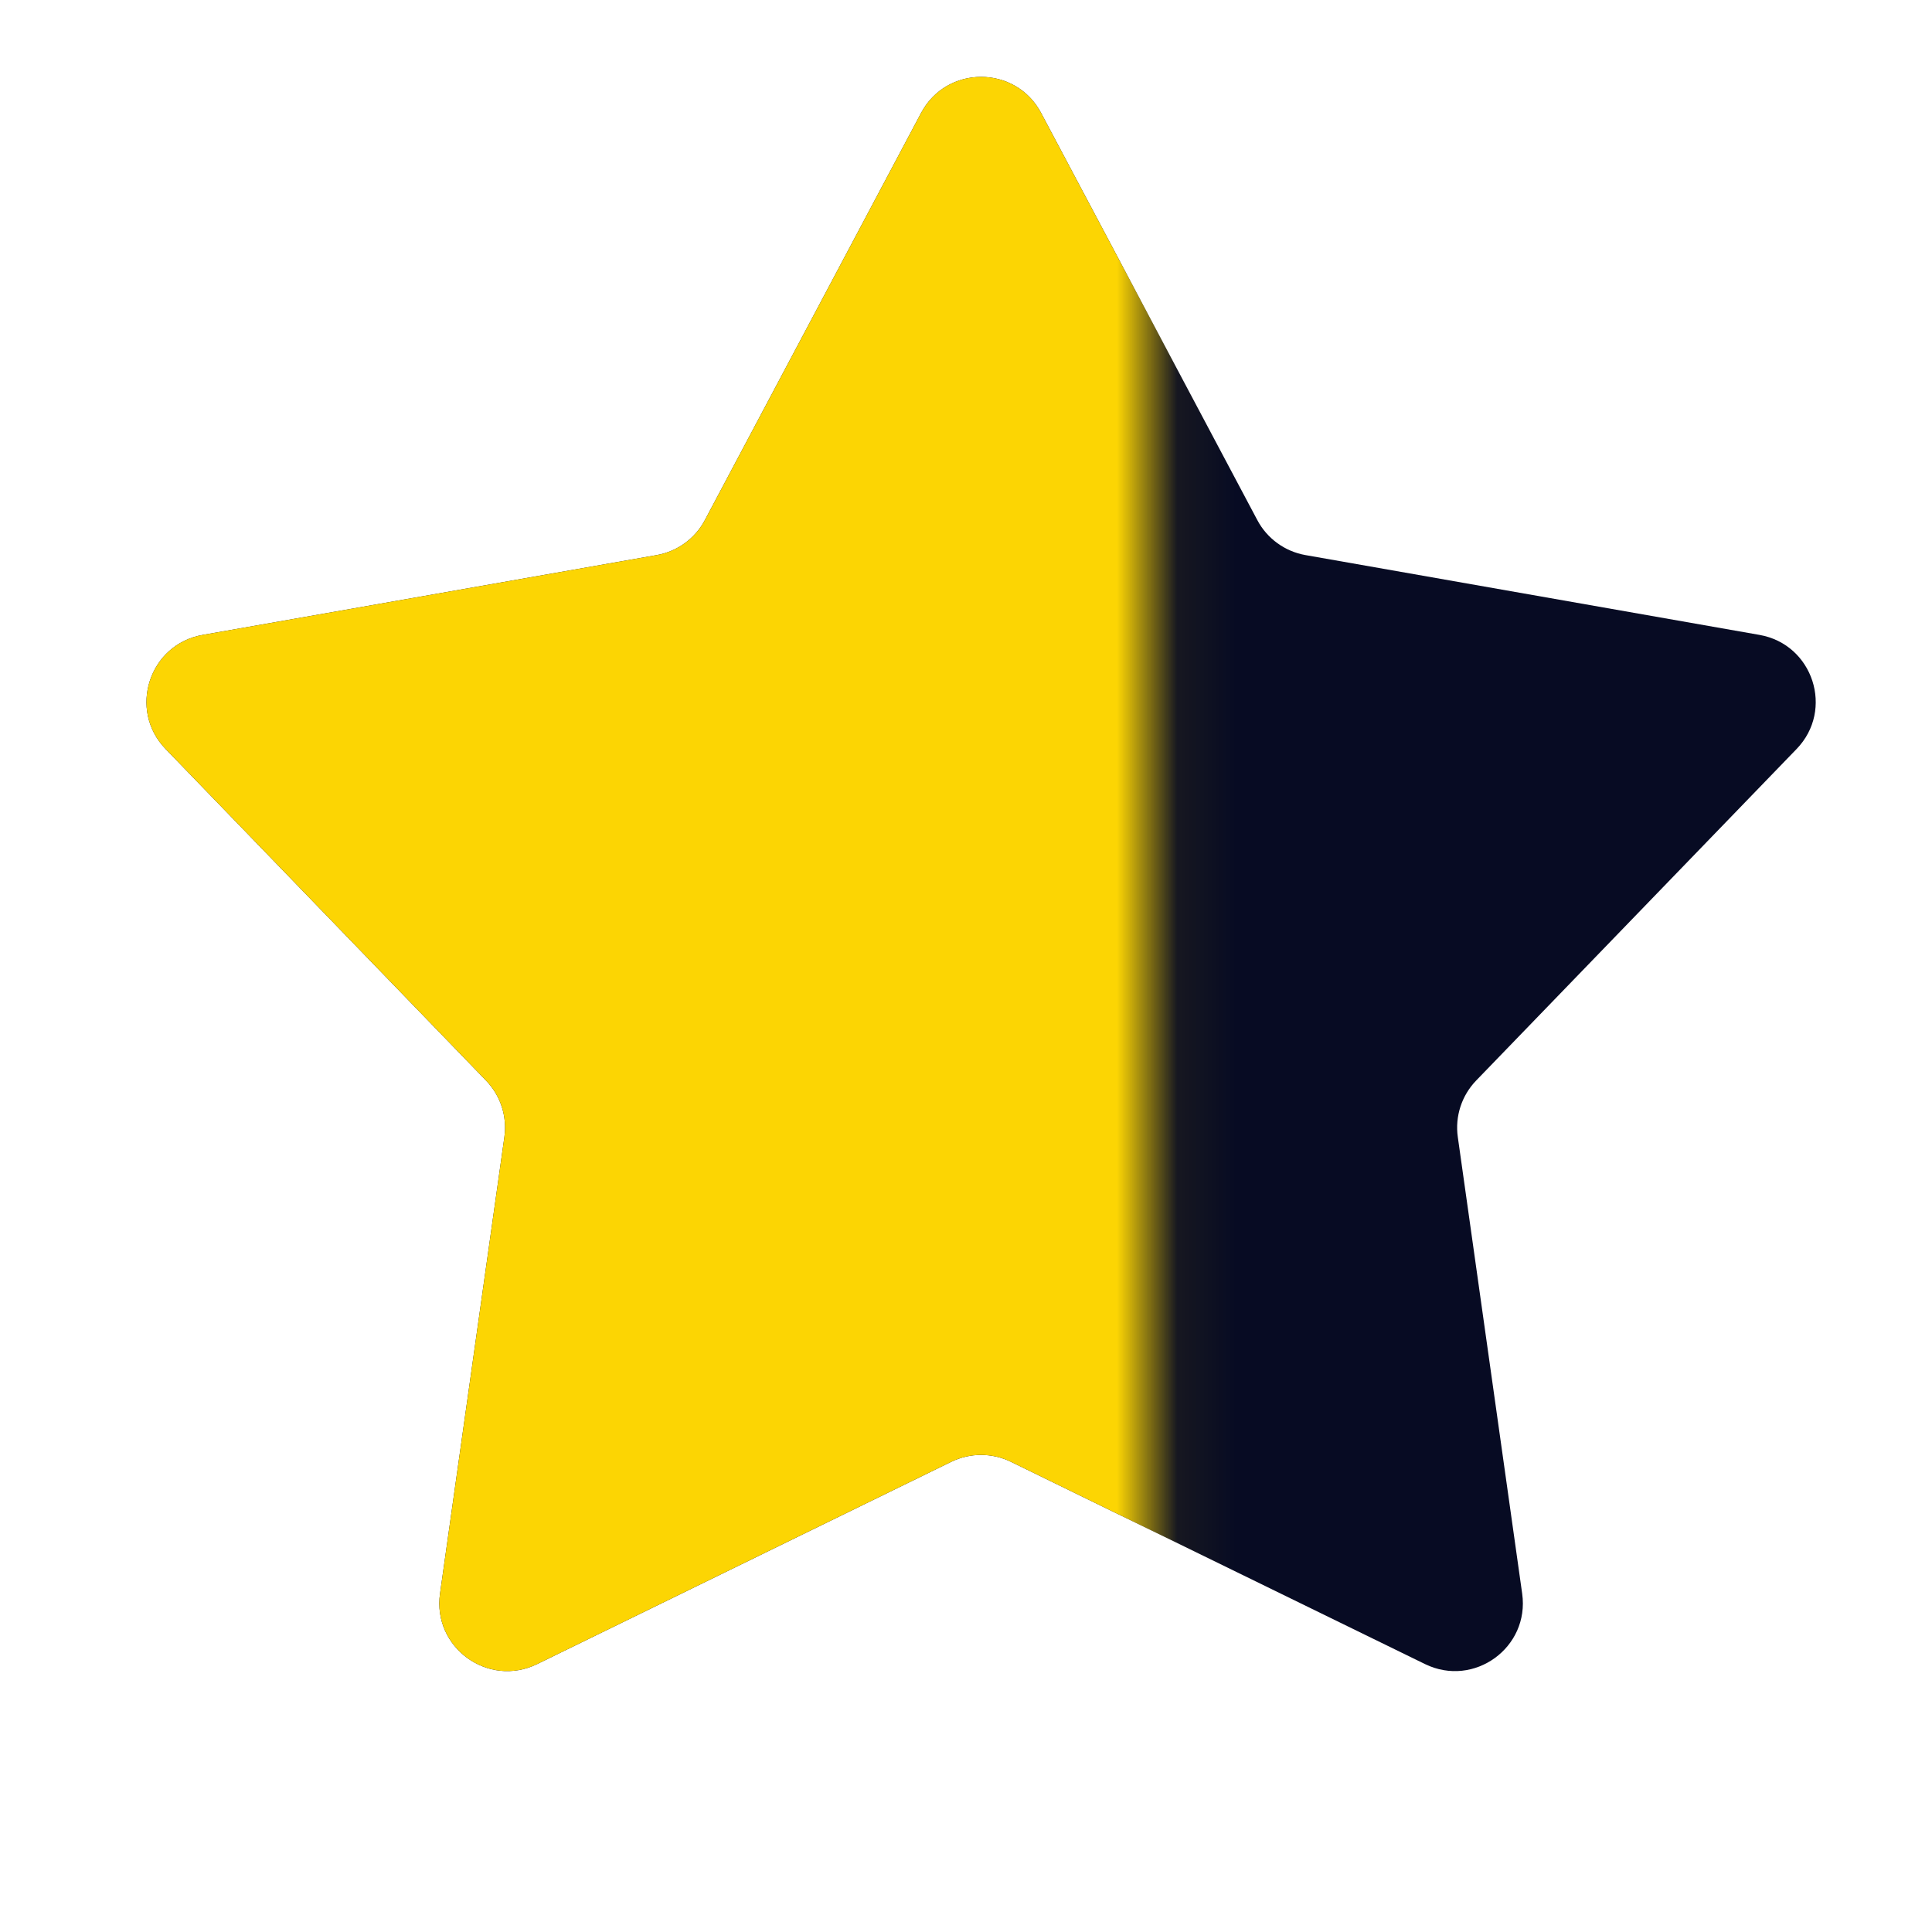 <svg width="32" height="32" viewBox="0 0 32 32" fill="none" xmlns="http://www.w3.org/2000/svg">
<g id="Star">
<path id="Star 2" d="M15.256 1.871C15.679 1.074 16.821 1.074 17.244 1.871L20.825 8.614C20.987 8.92 21.282 9.134 21.623 9.194L29.143 10.516C30.031 10.672 30.384 11.758 29.757 12.406L24.451 17.896C24.21 18.145 24.097 18.491 24.146 18.834L25.212 26.395C25.338 27.288 24.415 27.958 23.604 27.563L16.744 24.212C16.432 24.06 16.068 24.06 15.756 24.212L8.896 27.563C8.085 27.958 7.162 27.288 7.288 26.395L8.354 18.834C8.403 18.491 8.29 18.145 8.049 17.896L2.743 12.406C2.116 11.758 2.469 10.672 3.357 10.516L10.877 9.194C11.218 9.134 11.513 8.92 11.675 8.614L15.256 1.871Z" fill="#070B23"/>
<mask id="mask0_597_725" style="mask-type:alpha" maskUnits="userSpaceOnUse" x="0" y="0" width="20" height="32">
<rect id="Rectangle 1" x="0.5" width="18.562" height="31.5" fill="#D9D9D9"/>
</mask>
<g mask="url(#mask0_597_725)">
<path id="Star 1" d="M15.256 1.871C15.679 1.074 16.821 1.074 17.244 1.871L20.825 8.614C20.987 8.92 21.282 9.134 21.623 9.194L29.143 10.516C30.031 10.672 30.384 11.758 29.757 12.406L24.451 17.896C24.21 18.145 24.097 18.491 24.146 18.834L25.212 26.395C25.338 27.288 24.415 27.958 23.604 27.563L16.744 24.212C16.432 24.06 16.068 24.06 15.756 24.212L8.896 27.563C8.085 27.958 7.162 27.288 7.288 26.395L8.354 18.834C8.403 18.491 8.29 18.145 8.049 17.896L2.743 12.406C2.116 11.758 2.469 10.672 3.357 10.516L10.877 9.194C11.218 9.134 11.513 8.92 11.675 8.614L15.256 1.871Z" fill="#FCD503"/>
</g>
</g>
</svg>

